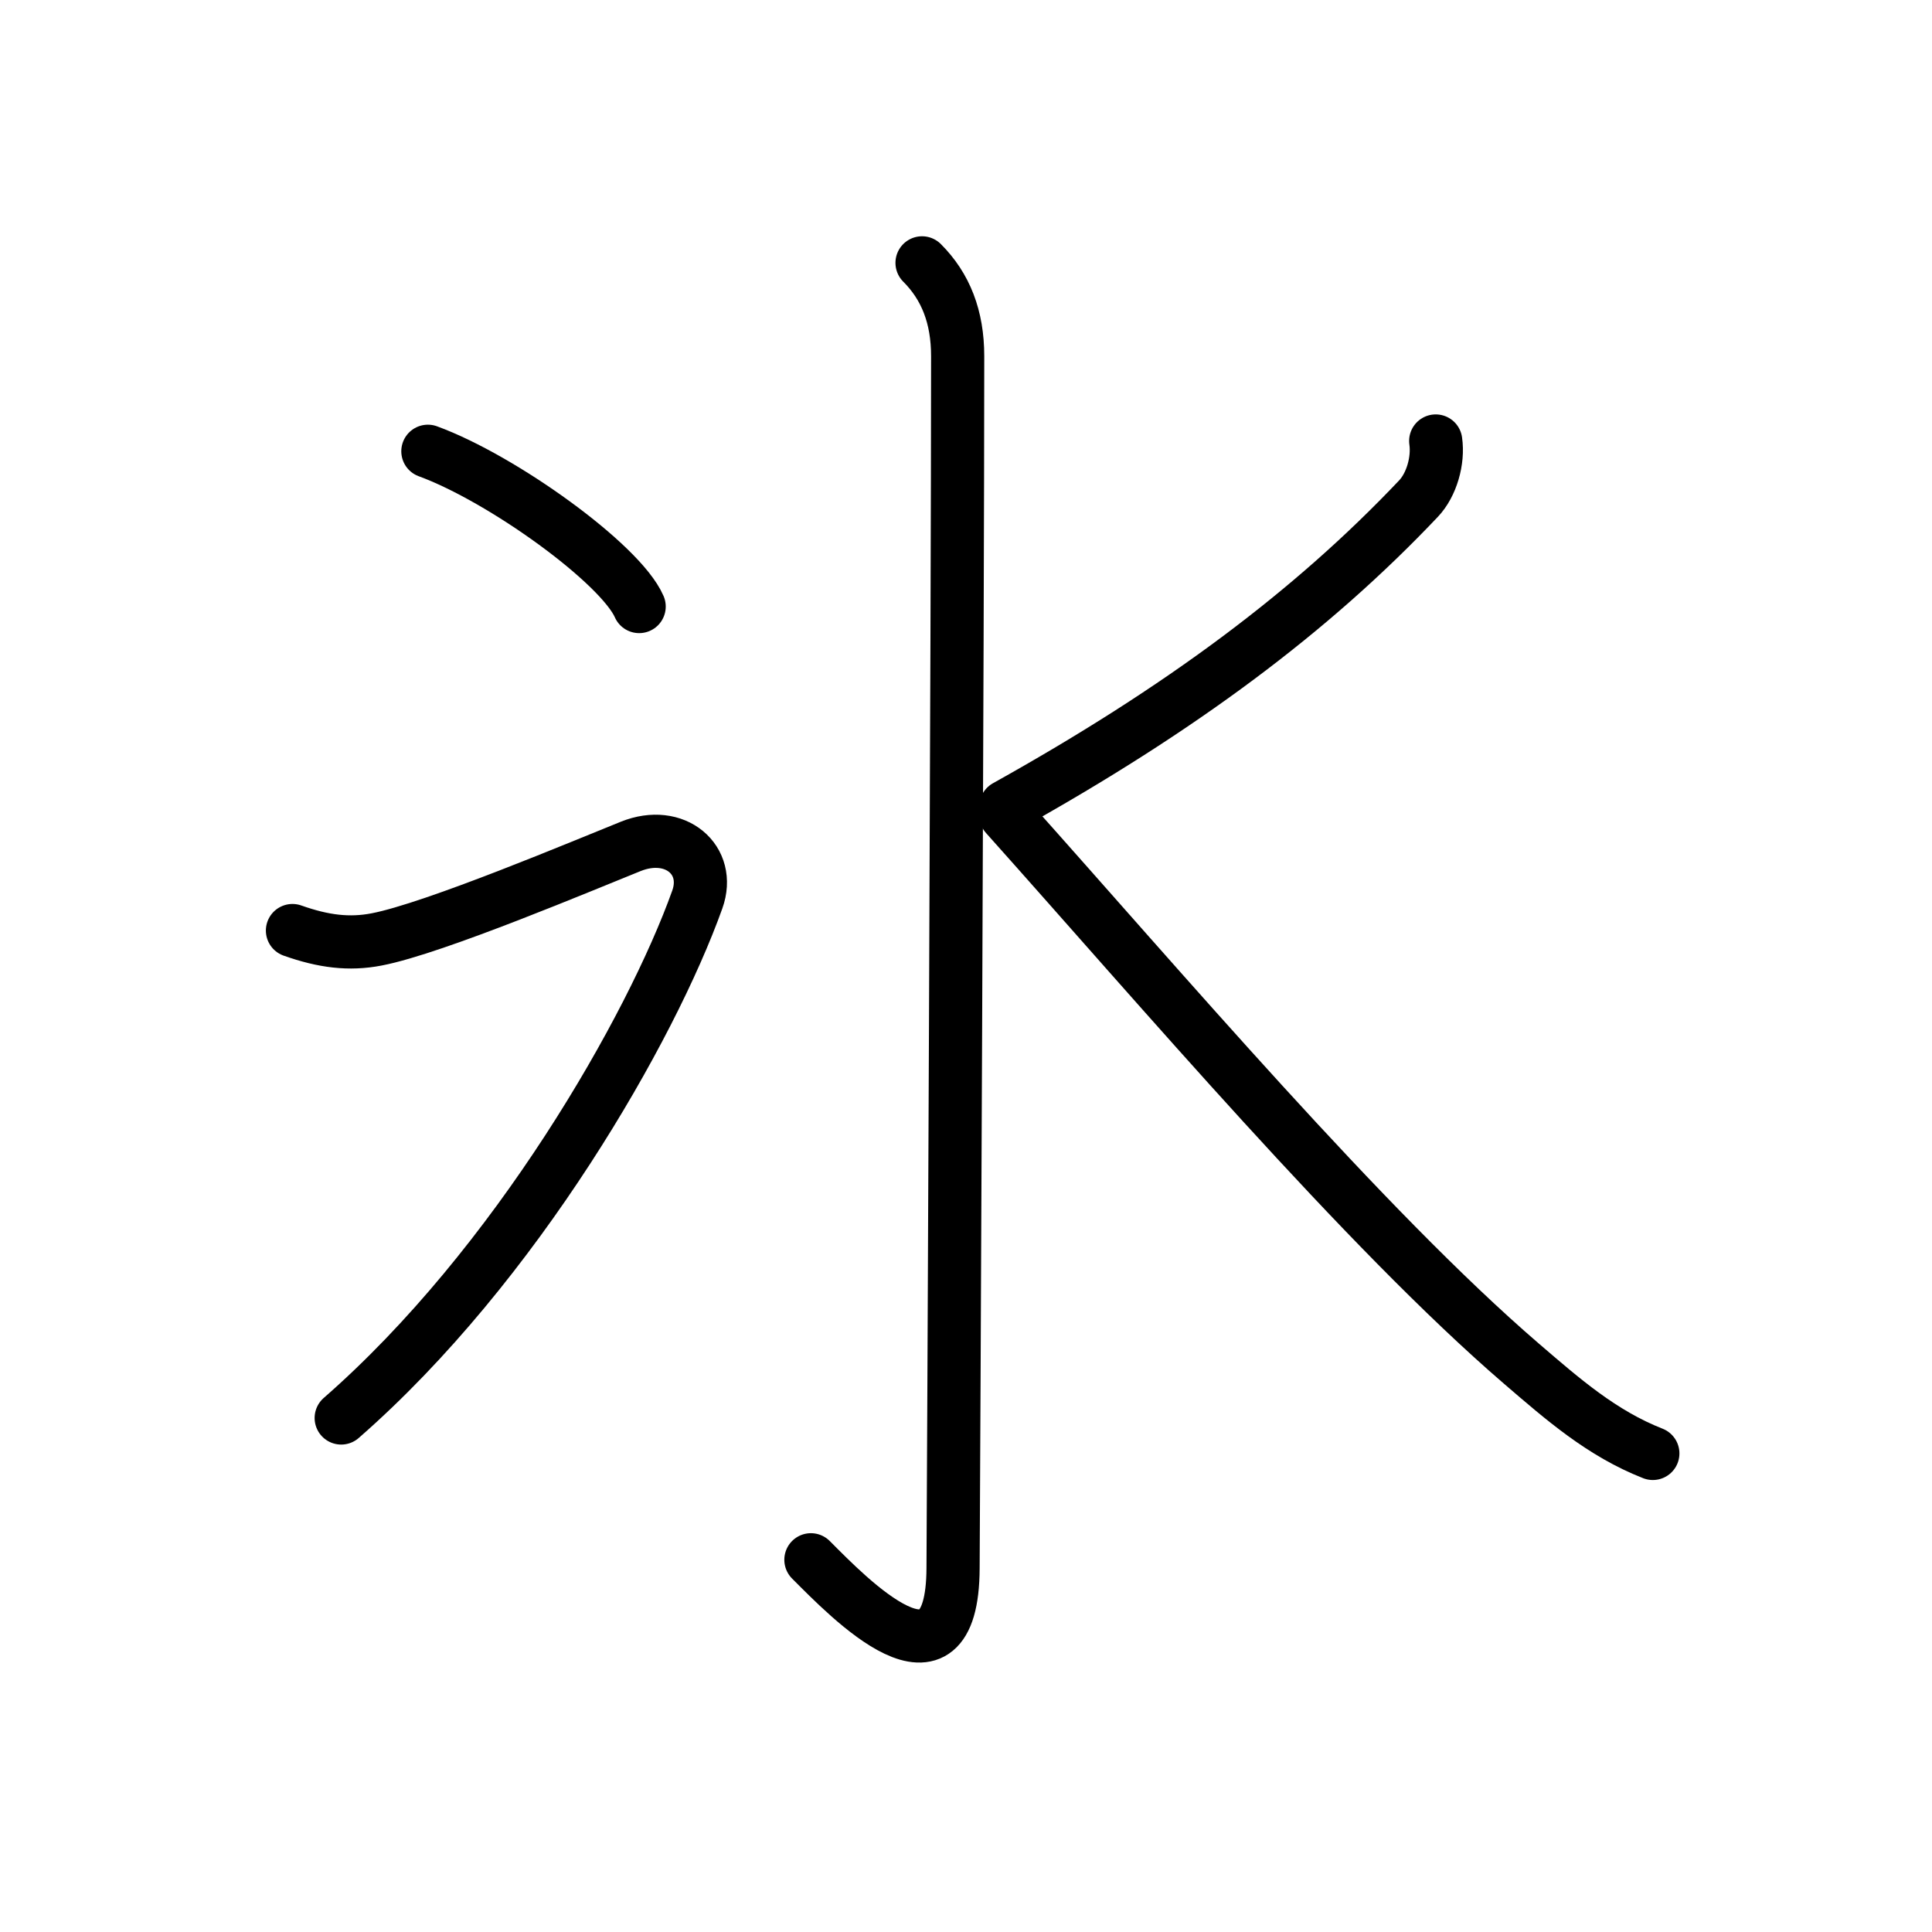<?xml version="1.0" encoding="UTF-8"?>
<!--
AniKanjiVG is licensed by CC-BY-SA Paul C. Sommerhoff (https://bitbucket.org/sommerhoff/anikanjivg).
AniKanjiVG uses KanjiVG which is licensed by CC-BY-SA Ulrich Apel (http://kanjivg.tagaini.net).
See also http://creativecommons.org/licenses/by-sa/3.0/
-->
<svg xmlns:kvg='http://kanjivg.tagaini.net' xmlns='http://www.w3.org/2000/svg' width='109' height='109' viewBox='0 0 109 109' style='fill:none;stroke:#000000;stroke-width:3;stroke-linecap:round;stroke-linejoin:round;' id="kvg:kanji_06c37"><g id="kvg:06c37" kvg:element="氷"><g id="kvg:06c37-g1" kvg:element="水" kvg:part="1" kvg:radical="tradit"><path id="kvg:06c37-s1" kvg:type="㇑" d="M52.02,14.83c1.33,1.33,2.01,3.04,2.01,5.27c0,14.56-0.23,63.41-0.26,68.37c-0.03,7.77-5.89,1.66-8.02-0.47"><animate attributeName="d" begin="0.0s" dur="0.333s" from="M52.02,14.83C52.02,14.83,52.02,14.83,52.02,14.83" to="M52.02,14.83c1.33,1.33,2.01,3.04,2.01,5.27" />
<animate attributeName="d" begin="0.333s" dur="0.333s" from="M52.02,14.83c1.33,1.33,2.01,3.04,2.01,5.27c0,0,0,0,0,0,0" to="M52.02,14.83c1.33,1.33,2.01,3.04,2.01,5.27c0,14.56-0.23,63.41-0.26,68.37" />
<animate attributeName="d" begin="0.667s" dur="0.333s" from="M52.02,14.83c1.33,1.33,2.01,3.04,2.01,5.27c0,14.56-0.23,63.41-0.26,68.37c0,0,0,0,0,0,0" to="M52.02,14.83c1.33,1.33,2.01,3.04,2.01,5.27c0,14.56-0.23,63.41-0.26,68.37c-0.03,7.77-5.89,1.66-8.02-0.47" />
</path>
</g>
<g id="kvg:06c37-g2" kvg:element="丶" kvg:radical="nelson"><path id="kvg:06c37-s2" kvg:type="㇔" d="M24.14,25.46c4.21,1.54,10.87,6.35,11.92,8.76"><animate attributeName="d" begin="1.0s" dur="1.0s" from="M24.14,25.46C24.14,25.46,24.14,25.46,24.14,25.46" to="M24.14,25.46c4.21,1.54,10.87,6.35,11.92,8.76" />
<animate attributeName="d" begin="0s" dur="1.0s" from="M-100,-100" to="M-100,-100" />
</path>
</g>
<g id="kvg:06c37-g3" kvg:element="水" kvg:part="2" kvg:radical="tradit"><path id="kvg:06c37-s3" kvg:type="㇇" d="M16.5,52.5c1.75,0.62,3.2,0.8,4.75,0.5c3.25-0.62,11.84-4.25,14.34-5.25s4.55,0.77,3.75,3C36.75,58,29.12,71.38,19.25,80"><animate attributeName="d" begin="2.0s" dur="0.333s" from="M16.5,52.5C16.5,52.5,16.5,52.5,16.5,52.5" to="M16.5,52.5c1.75,0.62,3.2,0.8,4.75,0.5" />
<animate attributeName="d" begin="2.333s" dur="0.333s" from="M16.5,52.5c1.75,0.62,3.2,0.8,4.75,0.5c0,0,0,0,0,0,0" to="M16.5,52.5c1.75,0.62,3.2,0.8,4.75,0.5c3.25-0.62,11.84-4.25,14.34-5.25s4.55,0.77,3.75,3" />
<animate attributeName="d" begin="2.667s" dur="0.333s" from="M16.5,52.5c1.75,0.62,3.2,0.8,4.75,0.5c3.25-0.62,11.84-4.25,14.34-5.25s4.55,0.77,3.75,3c0,0,0,0,0,0,0" to="M16.5,52.5c1.75,0.62,3.2,0.8,4.75,0.5c3.25-0.62,11.84-4.25,14.34-5.25s4.55,0.77,3.75,3C36.75,58,29.12,71.38,19.25,80" />
<animate attributeName="d" begin="0s" dur="2.0s" from="M-100,-100" to="M-100,-100" />
</path>
<path id="kvg:06c37-s4" kvg:type="㇒" d="M81,24.88c0.16,1.1-0.23,2.47-0.97,3.25C74,34.5,66.62,40,56.75,45.5"><animate attributeName="d" begin="3.0s" dur="0.5s" from="M81,24.88C81,24.88,81,24.88,81,24.88" to="M81,24.88c0.16,1.1-0.23,2.47-0.97,3.25" />
<animate attributeName="d" begin="3.5s" dur="0.5s" from="M81,24.88c0.16,1.1-0.23,2.47-0.97,3.25c0,0,0,0,0,0,0" to="M81,24.88c0.16,1.1-0.23,2.47-0.97,3.25C74,34.5,66.62,40,56.75,45.5" />
<animate attributeName="d" begin="0s" dur="3.0s" from="M-100,-100" to="M-100,-100" />
</path>
<path id="kvg:06c37-s5" kvg:type="㇏" d="M56.75,46C65.5,55.78,77,69.33,85.83,76.93c2.35,2.02,4.54,3.94,7.42,5.07"><animate attributeName="d" begin="4.0s" dur="0.5s" from="M56.75,46C56.75,46,56.75,46,56.75,46" to="M56.75,46C65.5,55.78,77,69.33,85.83,76.93" />
<animate attributeName="d" begin="4.5s" dur="0.5s" from="M56.75,46C65.5,55.78,77,69.33,85.83,76.93c0,0,0,0,0,0,0" to="M56.75,46C65.5,55.78,77,69.33,85.83,76.93c2.35,2.02,4.54,3.94,7.42,5.07" />
<animate attributeName="d" begin="0s" dur="4.0s" from="M-100,-100" to="M-100,-100" />
</path>
</g>
</g>
</svg>